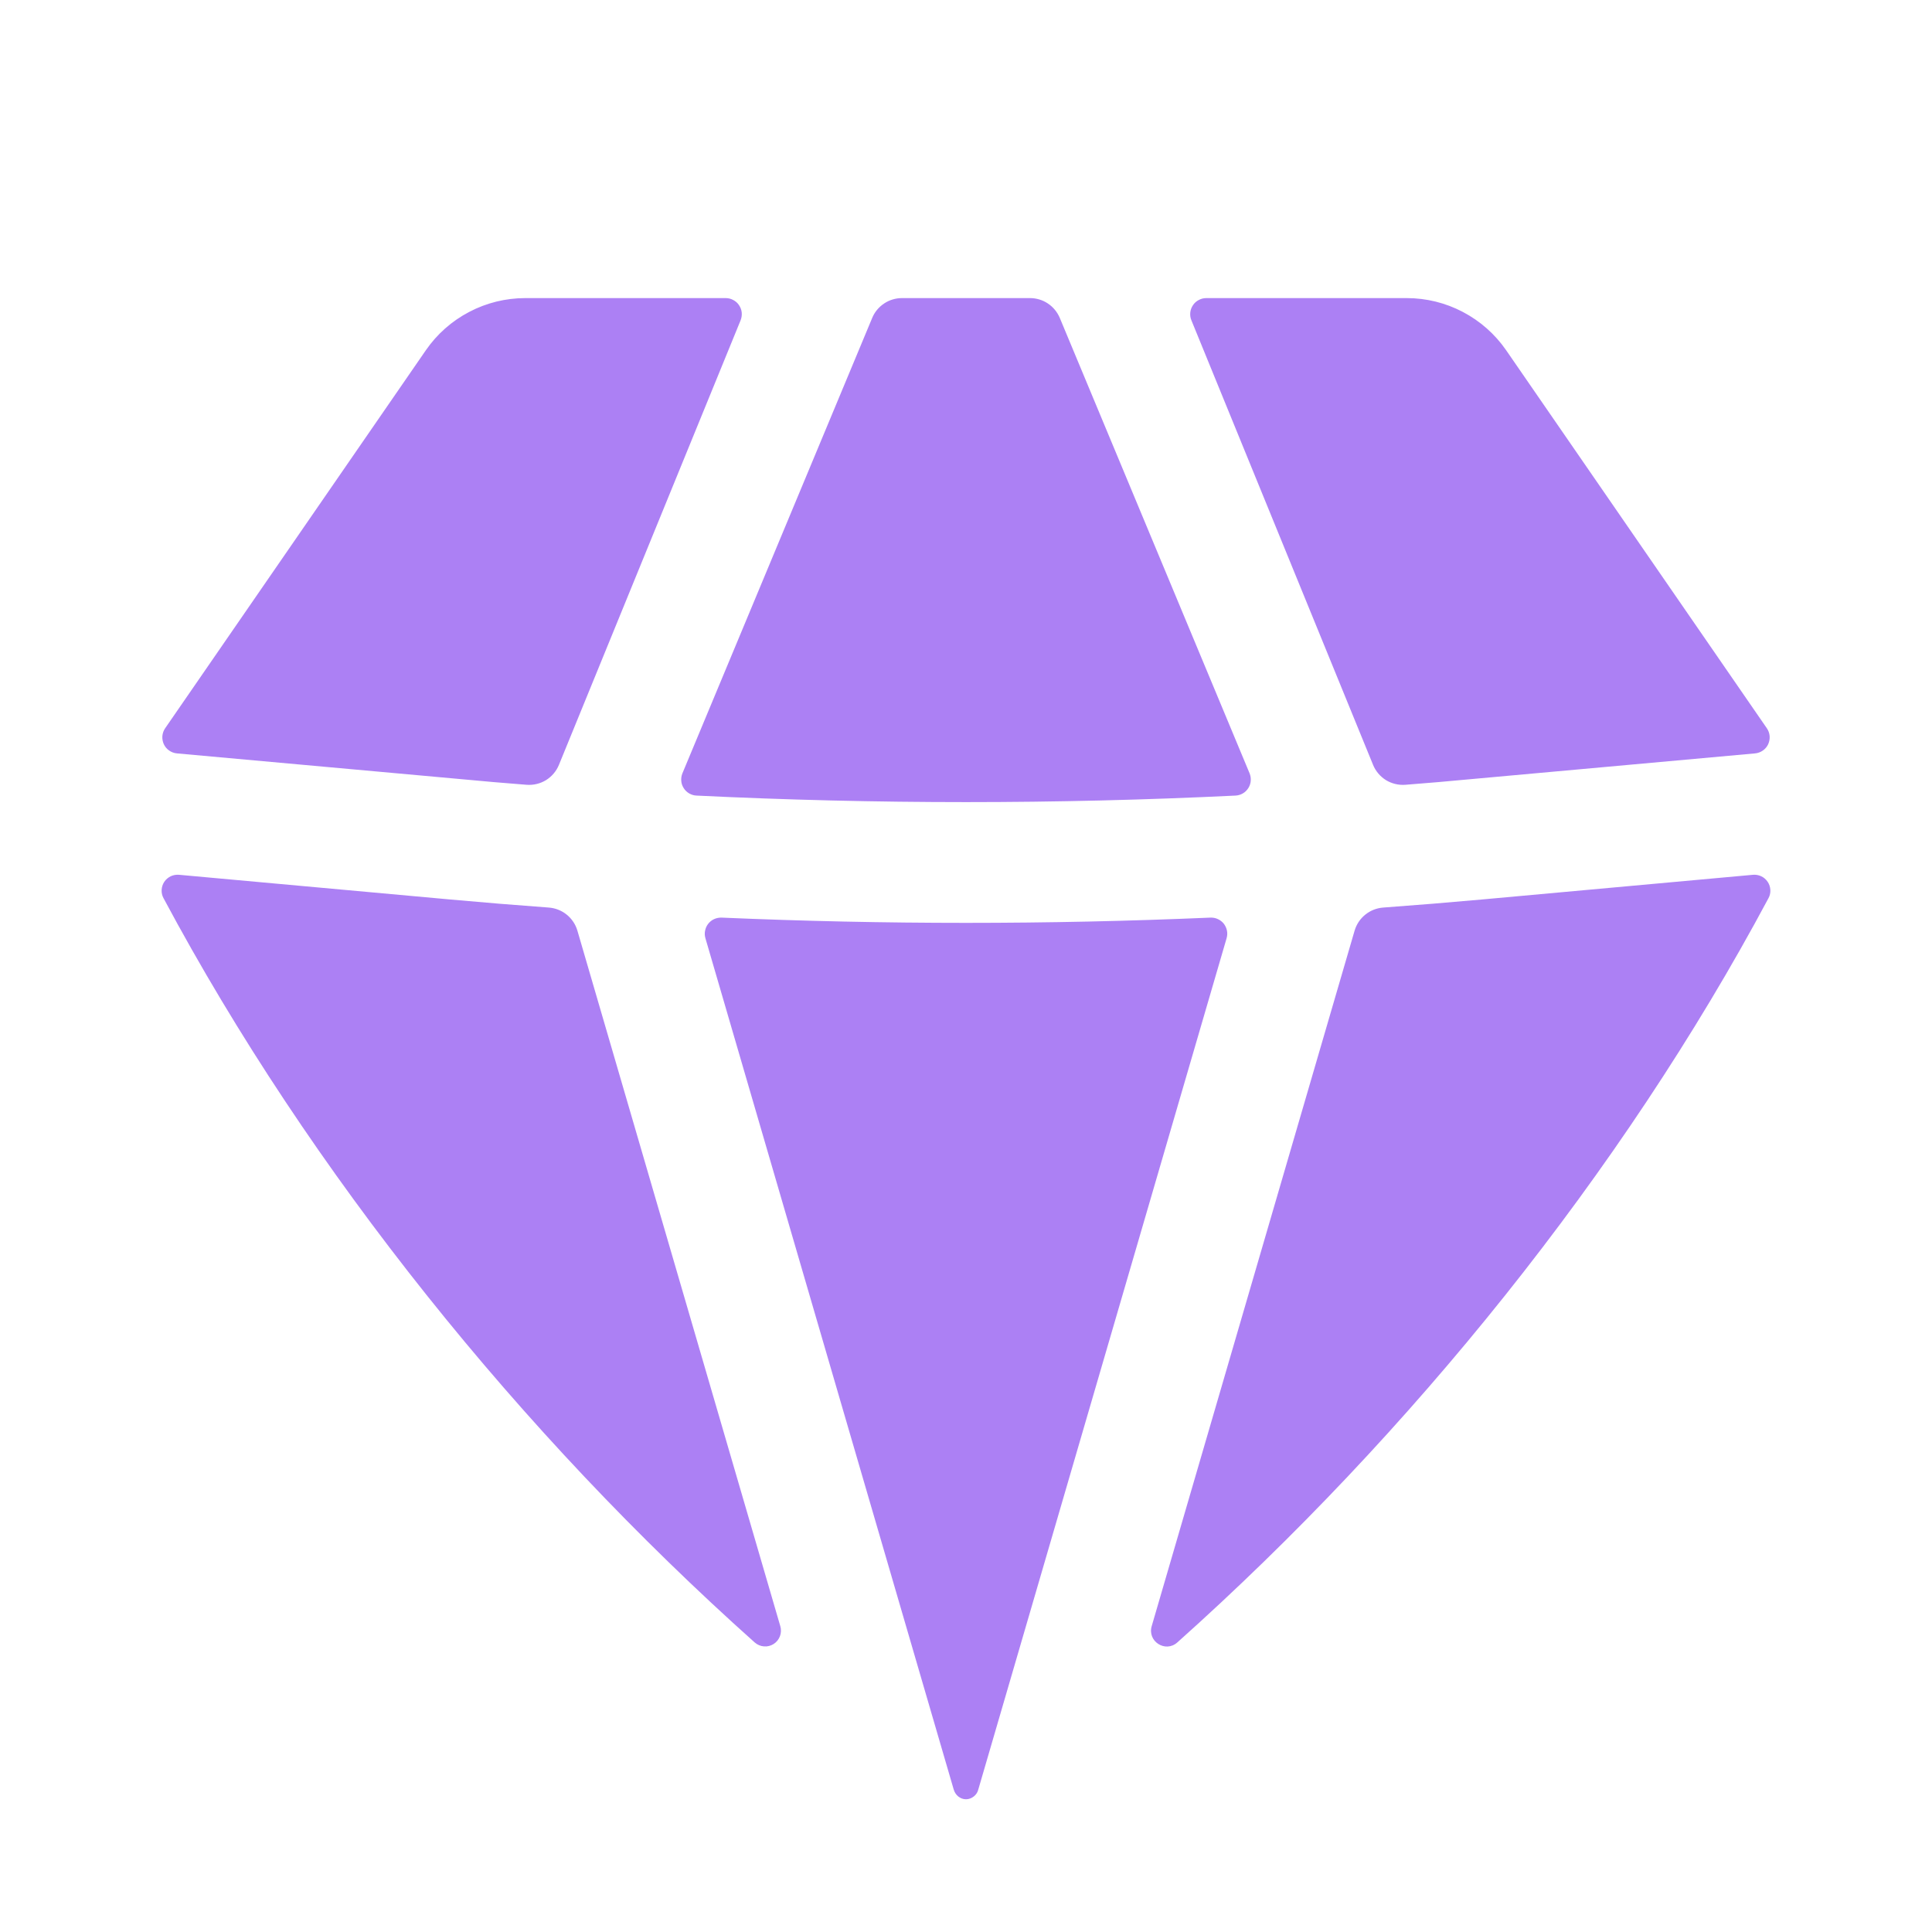 <svg width="24" height="24" viewBox="0 0 24 24" fill="none" xmlns="http://www.w3.org/2000/svg">
<path d="M9.375 20.403C9.407 20.431 9.447 20.449 9.49 20.452C9.532 20.456 9.575 20.445 9.611 20.422C9.647 20.399 9.674 20.365 9.689 20.325C9.704 20.285 9.705 20.241 9.693 20.2L7.173 11.562C7.15 11.483 7.104 11.414 7.04 11.362C6.977 11.311 6.899 11.28 6.817 11.274C6.409 11.244 6.002 11.211 5.595 11.174L2.225 10.867C2.189 10.864 2.153 10.87 2.121 10.885C2.089 10.901 2.061 10.924 2.041 10.954C2.021 10.984 2.01 11.018 2.008 11.054C2.006 11.09 2.014 11.126 2.031 11.157C3.854 14.567 6.479 17.817 9.375 20.403ZM11.847 22.229C11.867 22.299 11.927 22.351 12 22.351C12.035 22.351 12.07 22.338 12.097 22.316C12.125 22.294 12.145 22.264 12.153 22.229L15.237 11.656C15.246 11.625 15.248 11.593 15.242 11.562C15.236 11.53 15.222 11.501 15.203 11.475C15.183 11.45 15.157 11.43 15.128 11.417C15.099 11.403 15.067 11.398 15.035 11.399C13.013 11.486 10.987 11.486 8.965 11.399C8.933 11.398 8.901 11.404 8.872 11.417C8.843 11.43 8.818 11.45 8.798 11.475C8.778 11.5 8.765 11.53 8.759 11.561C8.752 11.592 8.754 11.624 8.763 11.655L11.847 22.229ZM14.307 20.2C14.251 20.39 14.477 20.535 14.625 20.403C17.521 17.816 20.146 14.567 21.969 11.157C21.986 11.126 21.994 11.09 21.992 11.055C21.99 11.019 21.979 10.984 21.959 10.955C21.939 10.925 21.912 10.901 21.88 10.886C21.847 10.87 21.811 10.864 21.776 10.867L18.406 11.174C17.998 11.211 17.59 11.244 17.183 11.274C17.101 11.28 17.023 11.311 16.96 11.362C16.896 11.414 16.85 11.483 16.827 11.562L14.307 20.2ZM21.801 9.359C21.836 9.356 21.869 9.344 21.898 9.324C21.927 9.304 21.95 9.277 21.965 9.245C21.979 9.213 21.986 9.178 21.983 9.143C21.98 9.108 21.968 9.075 21.948 9.046L18.71 4.351C18.572 4.151 18.387 3.988 18.172 3.875C17.957 3.762 17.718 3.703 17.475 3.703H14.985C14.952 3.703 14.92 3.711 14.891 3.727C14.862 3.742 14.837 3.764 14.819 3.792C14.801 3.819 14.789 3.85 14.786 3.883C14.783 3.916 14.787 3.949 14.8 3.979L17.057 9.502C17.089 9.58 17.145 9.646 17.217 9.691C17.289 9.735 17.373 9.755 17.457 9.749C17.728 9.728 17.999 9.705 18.27 9.679L21.801 9.359ZM13.165 3.949C13.134 3.876 13.083 3.814 13.017 3.77C12.951 3.726 12.874 3.703 12.795 3.703H11.205C11.126 3.703 11.049 3.726 10.983 3.77C10.917 3.814 10.865 3.876 10.835 3.949L8.477 9.607C8.465 9.637 8.46 9.669 8.463 9.701C8.465 9.733 8.476 9.763 8.493 9.79C8.51 9.818 8.534 9.84 8.561 9.856C8.589 9.872 8.62 9.882 8.652 9.883C10.882 9.991 13.118 9.991 15.349 9.883C15.381 9.881 15.412 9.872 15.439 9.856C15.467 9.84 15.49 9.817 15.507 9.79C15.524 9.763 15.535 9.732 15.537 9.701C15.54 9.669 15.535 9.637 15.523 9.607L13.165 3.949ZM9.2 3.979C9.212 3.949 9.217 3.916 9.214 3.883C9.211 3.85 9.199 3.819 9.181 3.792C9.163 3.764 9.138 3.742 9.109 3.727C9.08 3.711 9.048 3.703 9.015 3.703H6.525C6.282 3.703 6.043 3.762 5.828 3.875C5.612 3.988 5.428 4.151 5.29 4.351L2.052 9.046C2.032 9.075 2.02 9.108 2.017 9.143C2.014 9.178 2.021 9.213 2.035 9.245C2.05 9.277 2.073 9.304 2.102 9.324C2.131 9.344 2.164 9.356 2.199 9.359L5.73 9.679C6.001 9.705 6.272 9.728 6.543 9.749C6.627 9.755 6.711 9.735 6.783 9.691C6.855 9.646 6.911 9.58 6.943 9.502L9.2 3.979Z" fill="#AC80F4"/>
</svg>
